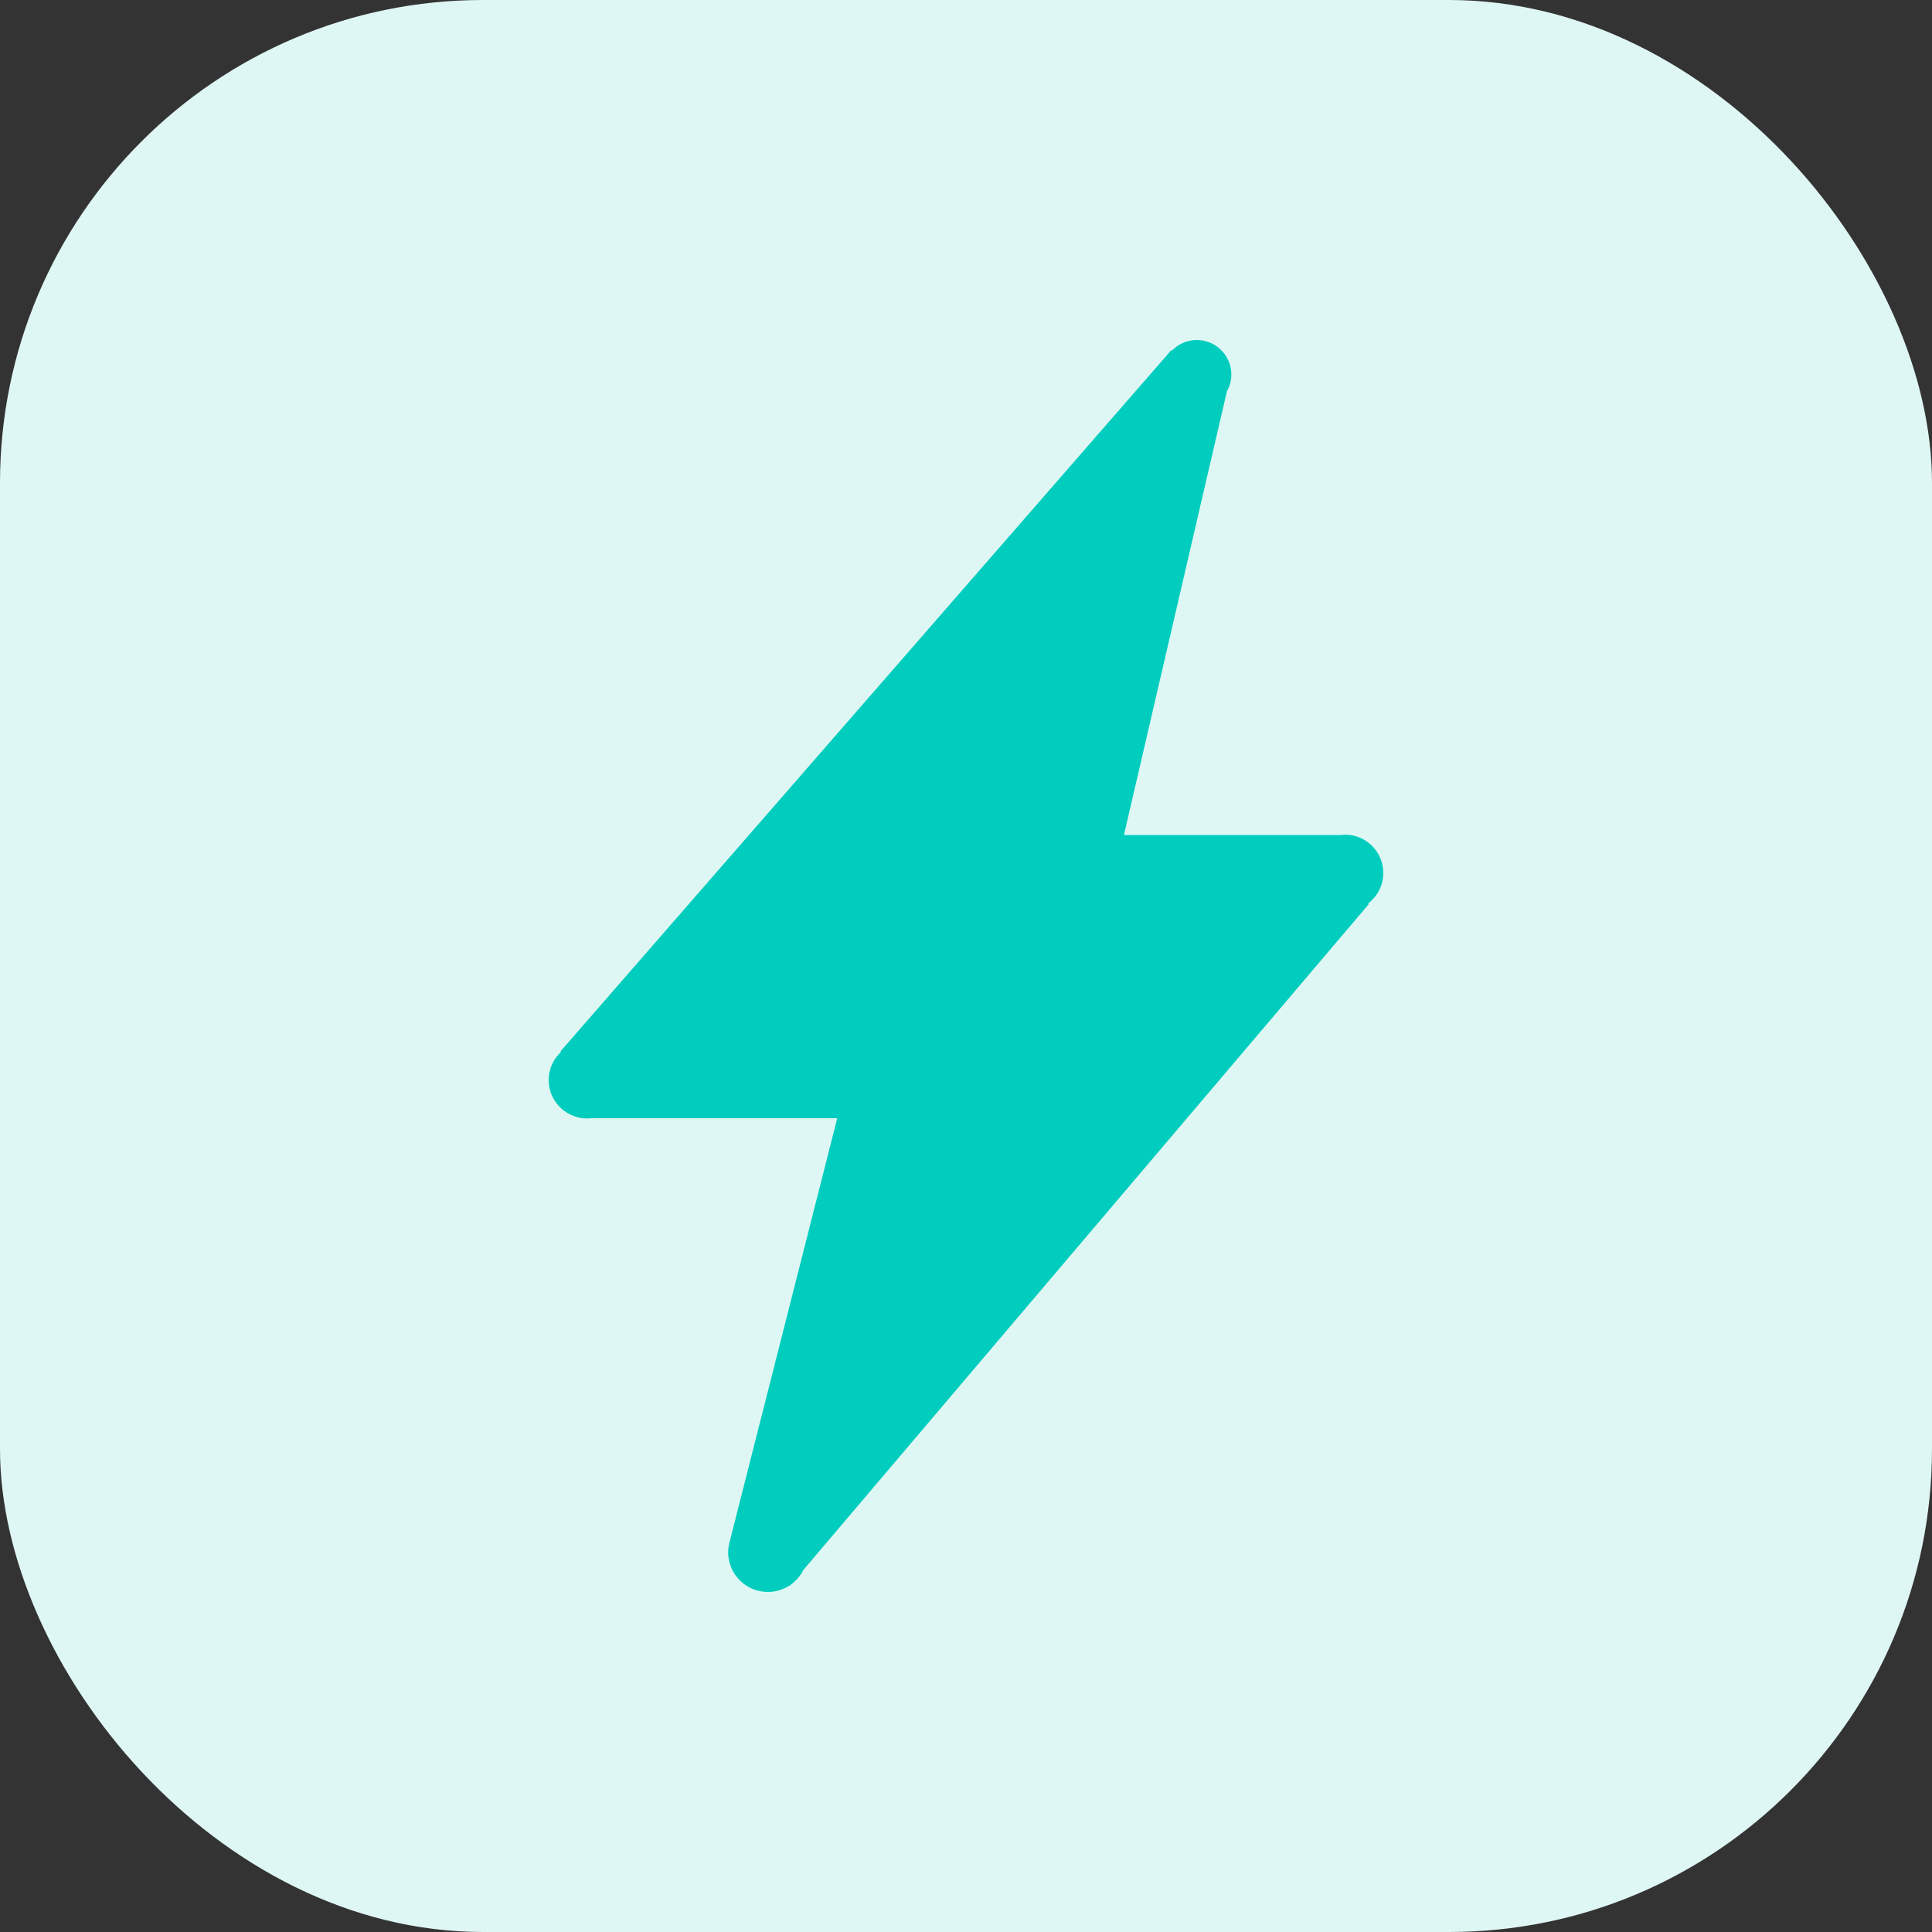<svg xmlns="http://www.w3.org/2000/svg" version="1.1" xmlns:xlink="http://www.w3.org/1999/xlink" xmlns:svgjs="http://svgjs.dev/svgjs" width="1000" height="1000"><rect width="100%" height="100%" fill="#333333" stroke="none"/><g clip-path="url(#SvgjsClipPath1068)"><rect width="1000" height="1000" fill="#dff7f4"></rect><g transform="matrix(1,0,0,1,100,100)"><svg xmlns="http://www.w3.org/2000/svg" version="1.1" xmlns:xlink="http://www.w3.org/1999/xlink" xmlns:svgjs="http://svgjs.dev/svgjs" width="800px" height="800px"><svg width="800px" height="800px" viewBox="0 0 800 800" version="1.1" xmlns="http://www.w3.org/2000/svg" xmlns:xlink="http://www.w3.org/1999/xlink">
    <title>HyprMade</title>
    <g id="HyprMade" stroke="none" stroke-width="1" fill="none" fill-rule="evenodd">
        <path d="M616,351.885 C615.988,340.911 607.107,332.018 596.149,332.006 C595.482,332.039 594.817,332.107 594.156,332.208 L481.747,332.208 L535.066,102.491 C536.541,99.873 537.326,96.923 537.347,93.917 C537.358,86.628 532.952,80.061 526.208,77.317 C519.464,74.573 511.733,76.2 506.663,81.431 L506.341,81.147 L190.066,444.216 L190.368,444.48 C184.806,449.623 182.66,457.492 184.838,464.753 C187.017,472.013 193.139,477.394 200.611,478.616 L200.611,478.764 L202.102,478.764 C202.706,478.822 203.291,478.947 203.911,478.947 C204.531,478.947 205.119,478.822 205.724,478.764 L333.353,478.764 L277.971,696.819 L278.032,696.835 C277.296,698.931 276.906,701.133 276.879,703.355 C276.861,710.93 280.997,717.904 287.649,721.513 C294.3,725.122 302.393,724.783 308.72,720.63 L308.89,720.775 L309.469,720.093 C312.155,718.145 314.334,715.579 315.822,712.61 L608.448,368.008 L608.065,367.686 C613.045,363.962 615.984,358.108 616,351.885 Z" id="Path_1" fill="#00CDBE" fill-rule="nonzero"></path>
    </g>
</svg></svg></g></g><defs><clipPath id="SvgjsClipPath1068"><rect width="1000" height="1000" x="0" y="0" rx="250" ry="250"></rect></clipPath></defs></svg>